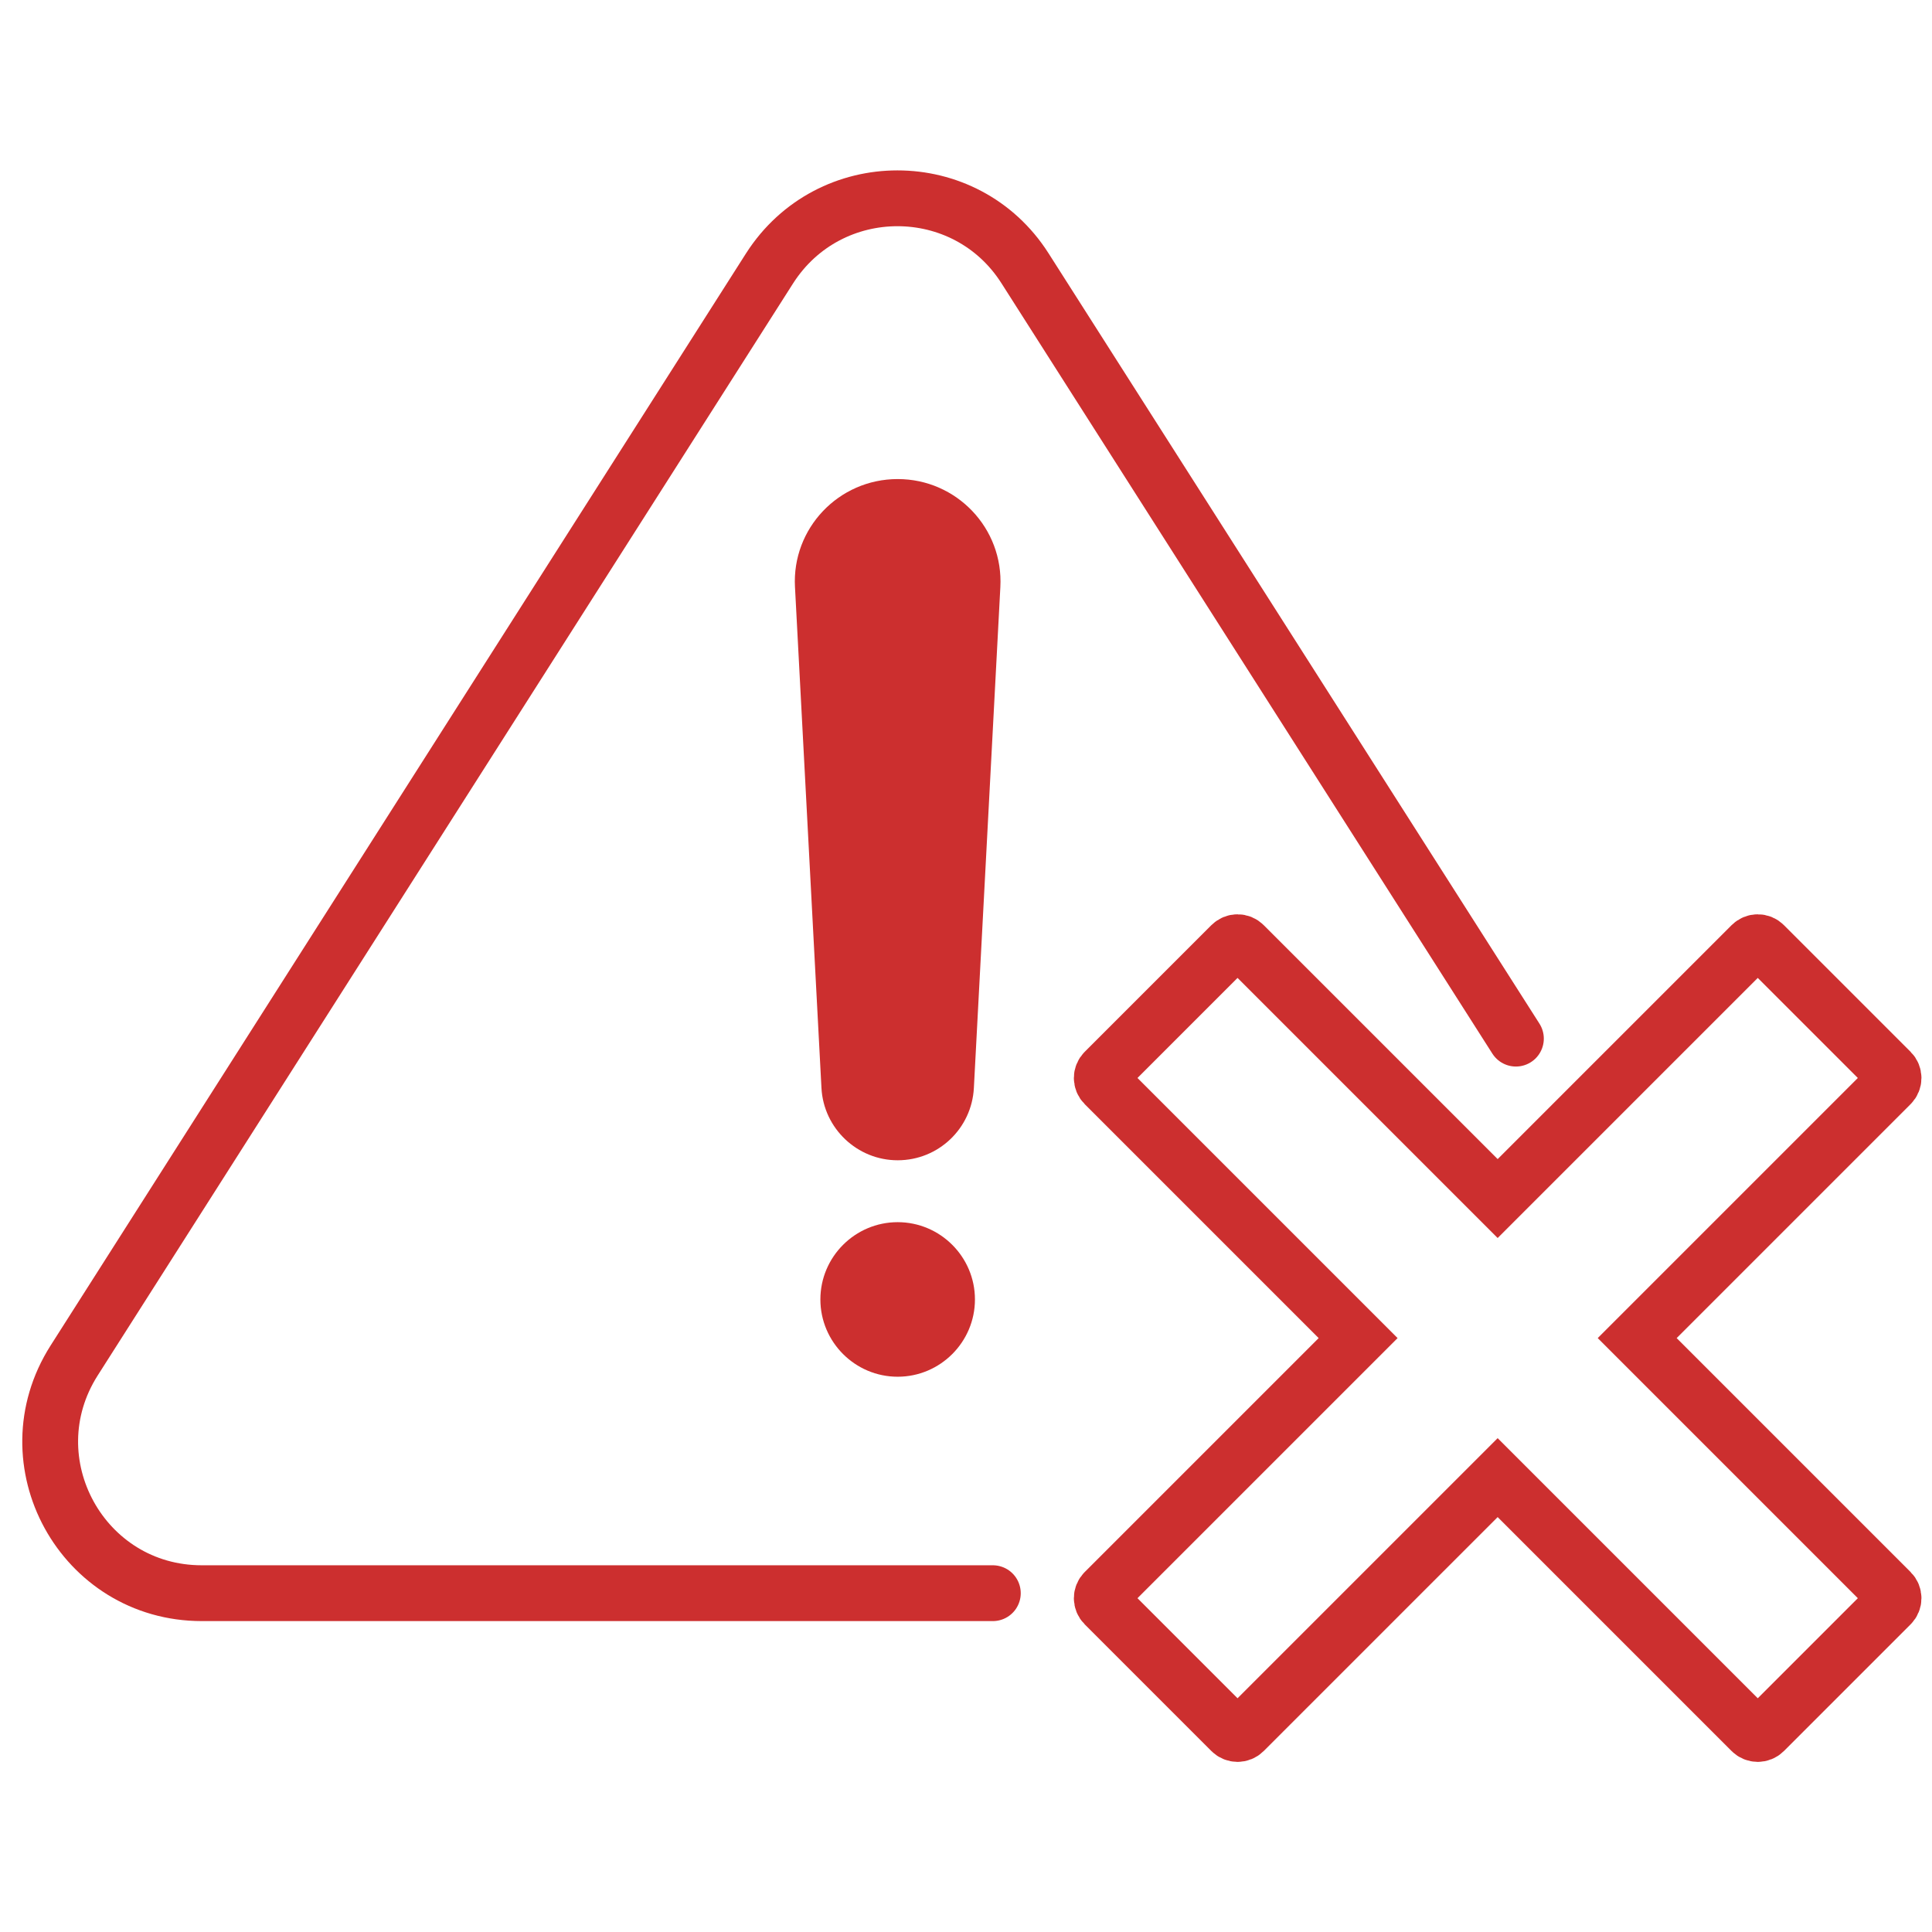 <?xml version="1.0" encoding="UTF-8"?>
<svg id="Layer_1" xmlns="http://www.w3.org/2000/svg" version="1.1" viewBox="0 0 54 54">
  <!-- Generator: Adobe Illustrator 29.5.1, SVG Export Plug-In . SVG Version: 2.1.0 Build 141)  -->
  <defs>
    <style>
      .st0 {
        fill: #cc2f2f;
      }

      .st1 {
        stroke-linecap: round;
        stroke-linejoin: round;
      }

      .st1, .st2 {
        fill: none;
        stroke: #cc2f2f;
        stroke-width: 1.56px;
      }
    </style>
  </defs>
  <path class="st1" d="M42.37,29.03L28.65,7.5c-1.66-2.61-5.47-2.61-7.14,0L2.07,38.03c-1.79,2.82.23,6.5,3.57,6.5h22.11"/>
  <path class="st2" d="M45.76,37.4l7.09-7.09c.1-.1.1-.26,0-.36l-3.54-3.54c-.1-.1-.26-.1-.36,0l-7.09,7.09-7.09-7.09c-.1-.1-.26-.1-.36,0l-3.54,3.54c-.1.1-.1.26,0,.36l7.09,7.09-7.09,7.09c-.1.1-.1.26,0,.36l3.54,3.54c.1.1.26.1.36,0l7.09-7.09,7.09,7.09c.1.1.26.1.36,0l3.54-3.54c.1-.1.1-.26,0-.36l-7.09-7.09Z"/>
  <g>
    <path class="st0" d="M22.22,16.41c-.09-1.64,1.22-3.02,2.87-3.02h0c1.65,0,2.96,1.38,2.87,3.02l-.74,14c-.06,1.13-.99,2.02-2.13,2.02h0c-1.13,0-2.07-.89-2.13-2.02l-.74-14Z"/>
    <path class="st0" d="M25.09,34.16h0c1.19,0,2.16.97,2.16,2.16h0c0,1.19-.97,2.16-2.16,2.16h0c-1.19,0-2.16-.97-2.16-2.16h0c0-1.19.97-2.16,2.16-2.16Z"/>
  </g>
</svg>